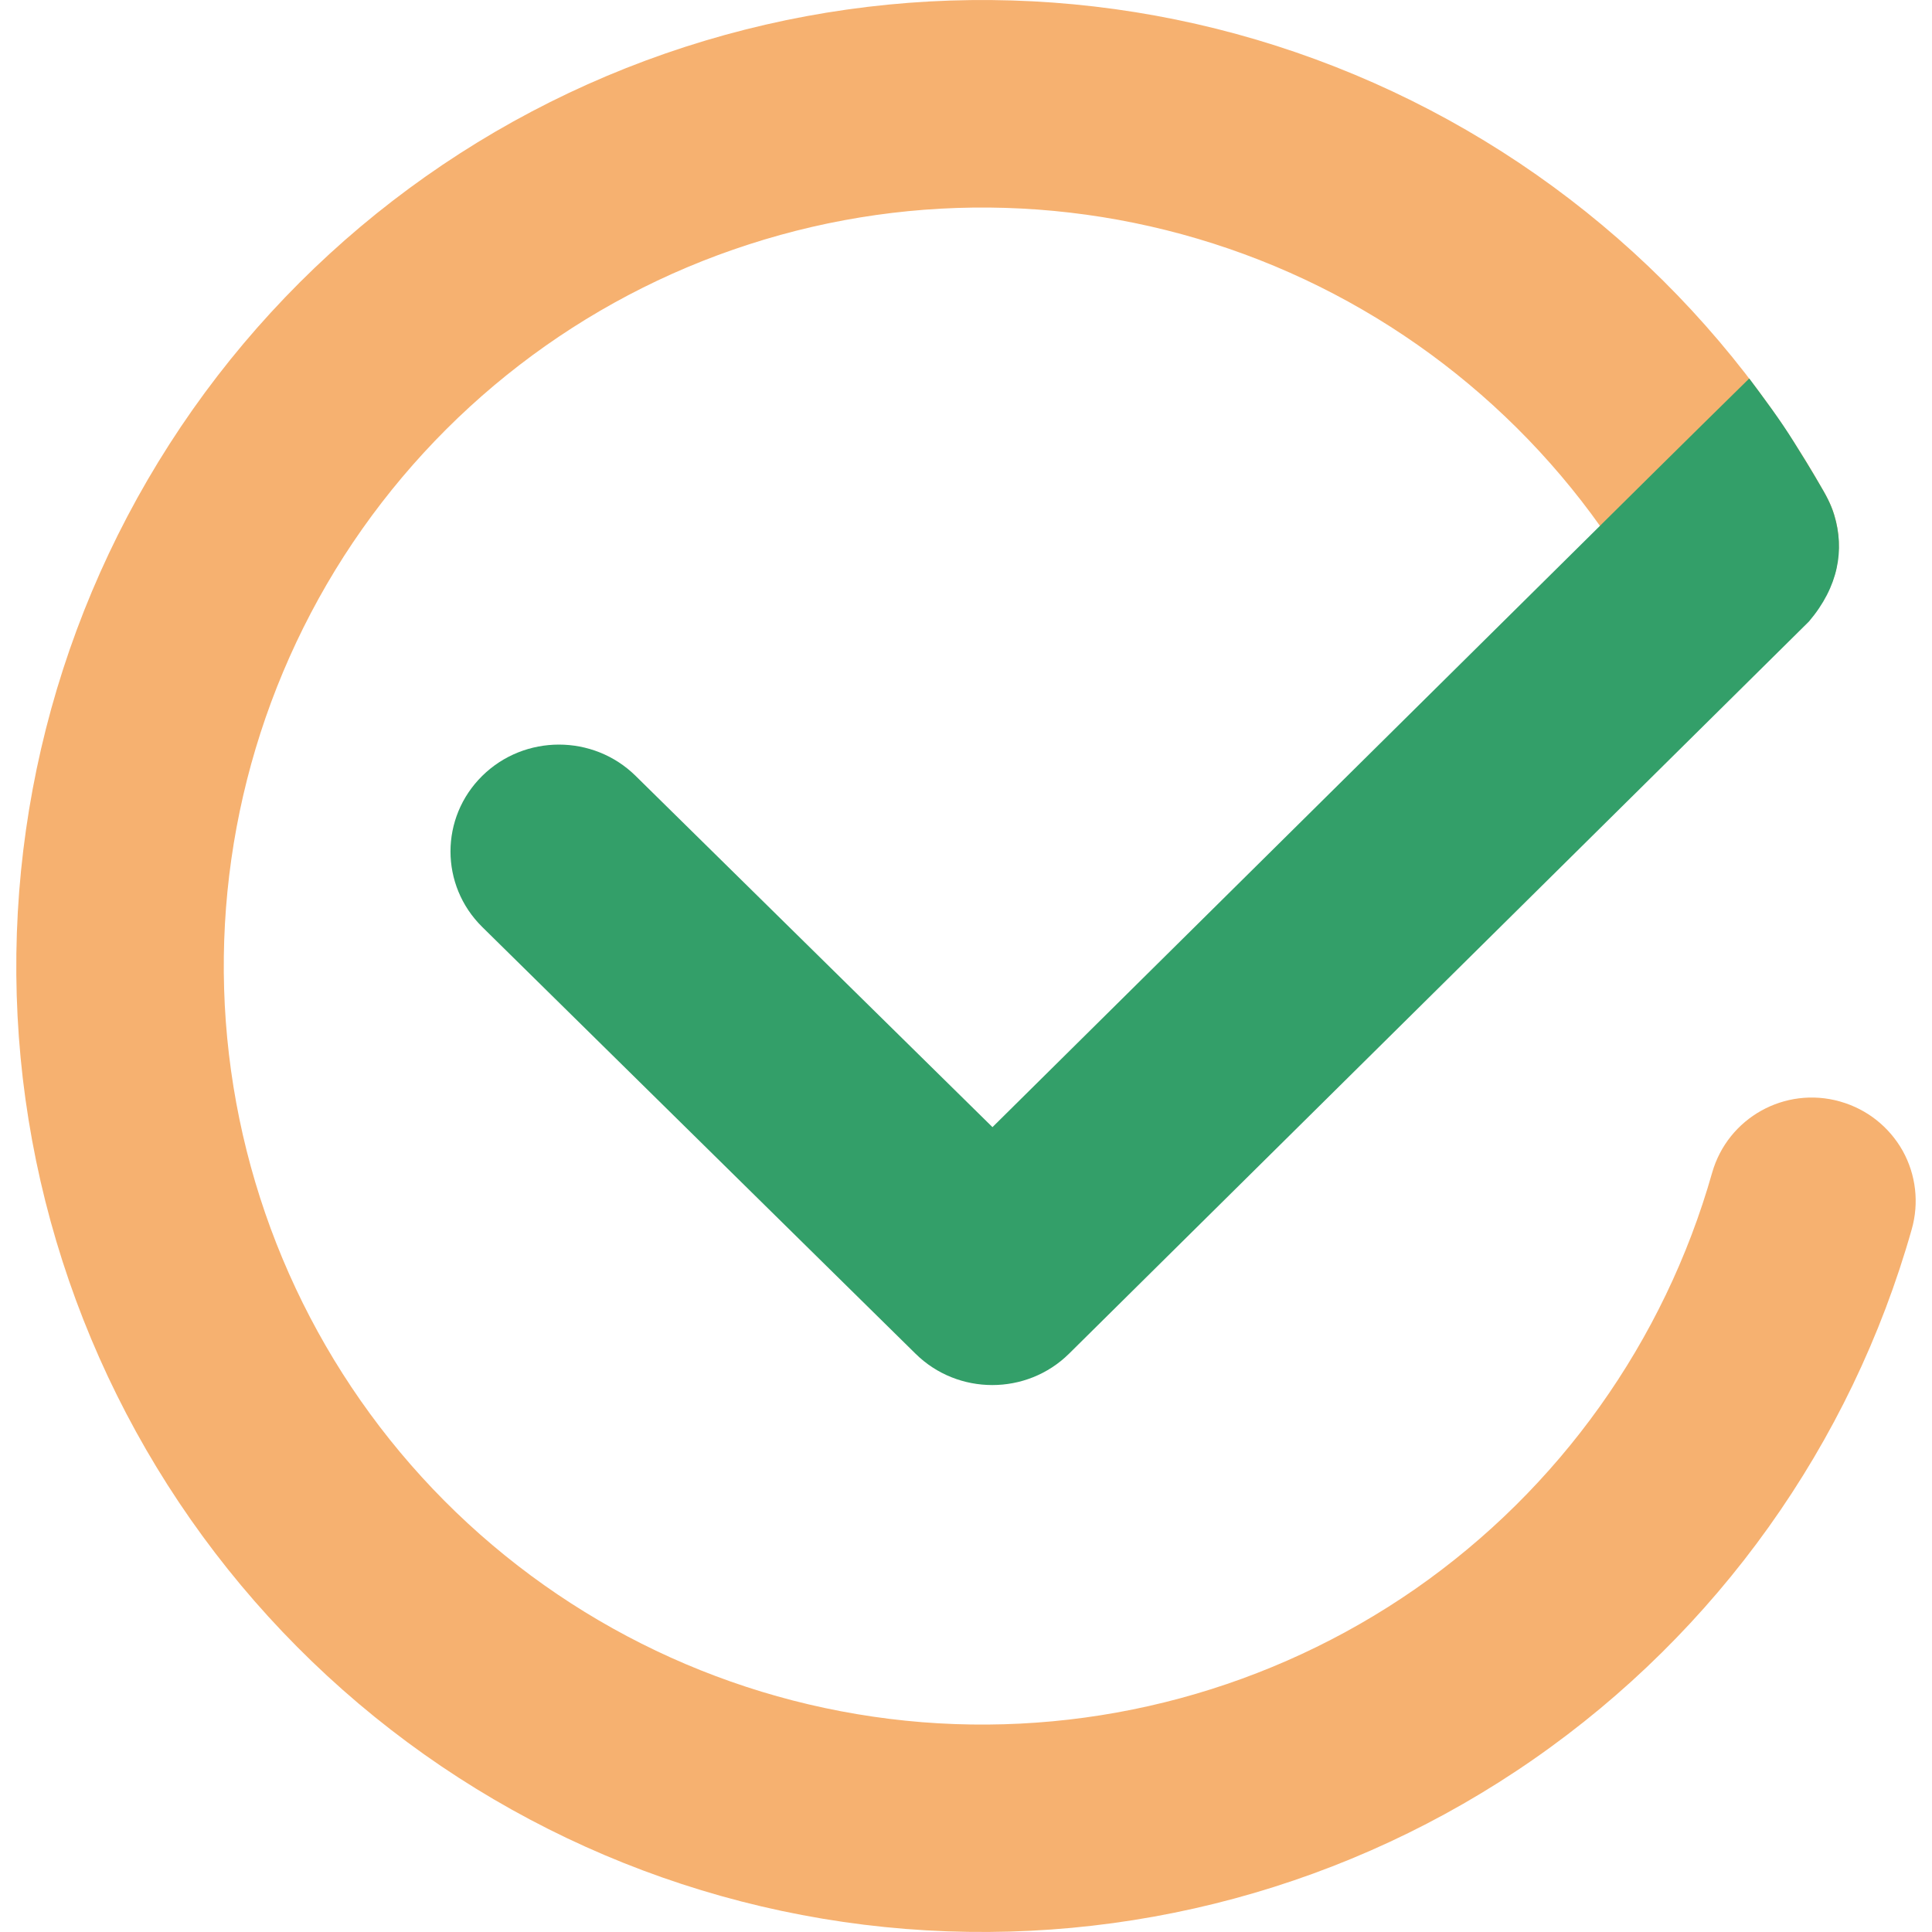 <?xml version="1.0" encoding="UTF-8"?>
<!DOCTYPE svg PUBLIC "-//W3C//DTD SVG 1.1//EN" "http://www.w3.org/Graphics/SVG/1.1/DTD/svg11.dtd">
<!-- Creator: CorelDRAW 2021 (64-Bit) -->
<svg xmlns="http://www.w3.org/2000/svg" xml:space="preserve" width="100px" height="100px" version="1.1" style="shape-rendering:geometricPrecision; text-rendering:geometricPrecision; image-rendering:optimizeQuality; fill-rule:evenodd; clip-rule:evenodd"
viewBox="0 0 100 100"
 xmlns:xlink="http://www.w3.org/1999/xlink"
 xmlns:xodm="http://www.corel.com/coreldraw/odm/2003">
 <defs>
  <style type="text/css">
   <![CDATA[
    .fil0 {fill:#F6B170}
    .fil1 {fill:#339F69;fill-rule:nonzero}
   ]]>
  </style>
 </defs>
 <g id="Layer_x0020_1">
  <g id="_2600204268048">
   <path class="fil0" d="M98.48 59.56c0.69,1.24 0.86,2.7 0.47,4.07 -3.15,11.13 -10.07,20.82 -19.56,27.42 -9.5,6.61 -20.99,9.71 -32.53,8.79 -11.53,-0.92 -22.38,-5.81 -30.71,-13.84 -8.33,-8.03 -13.62,-18.69 -14.97,-30.18 -1.34,-11.49 1.34,-23.09 7.59,-32.83 6.24,-9.73 15.67,-17 26.68,-20.56 11.01,-3.56 22.91,-3.2 33.67,1.03 10.77,4.23 19.74,12.06 25.38,22.16 0.69,1.24 0.86,2.7 0.48,4.07 -0.39,1.36 -1.3,2.52 -2.54,3.21l-0.04 0.02c-2.58,1.44 -5.84,0.52 -7.28,-2.06 -4.43,-7.93 -11.47,-14.08 -19.92,-17.4 -8.46,-3.32 -17.8,-3.61 -26.44,-0.81 -8.65,2.79 -16.05,8.5 -20.96,16.14 -4.9,7.65 -7.01,16.76 -5.95,25.78 1.06,9.02 5.21,17.4 11.75,23.7 6.54,6.3 15.06,10.14 24.12,10.87 9.05,0.72 18.08,-1.72 25.54,-6.9 7.45,-5.19 12.88,-12.8 15.36,-21.54 0.81,-2.84 3.76,-4.49 6.61,-3.69l0.03 0.01c1.37,0.39 2.52,1.3 3.22,2.54z"/>
   <path class="fil1" d="M92.86 22.89c0.44,0.7 0.9,1.45 1.3,2.14 0.31,0.52 0.61,1.05 0.78,1.63 0.54,1.79 0.23,3.7 -1.31,5.51l-38.3 37.9c-2.19,2.16 -5.75,2.16 -7.94,0l-22.43 -22.09c-2.19,-2.16 -2.19,-5.66 0,-7.82 2.19,-2.16 5.75,-2.16 7.94,0l18.47 18.18 34.34 -33.99 2.39 -2.36 2.44 -2.4c0.81,1.09 1.61,2.15 2.32,3.3z"/>
  </g>
 </g>
</svg>
